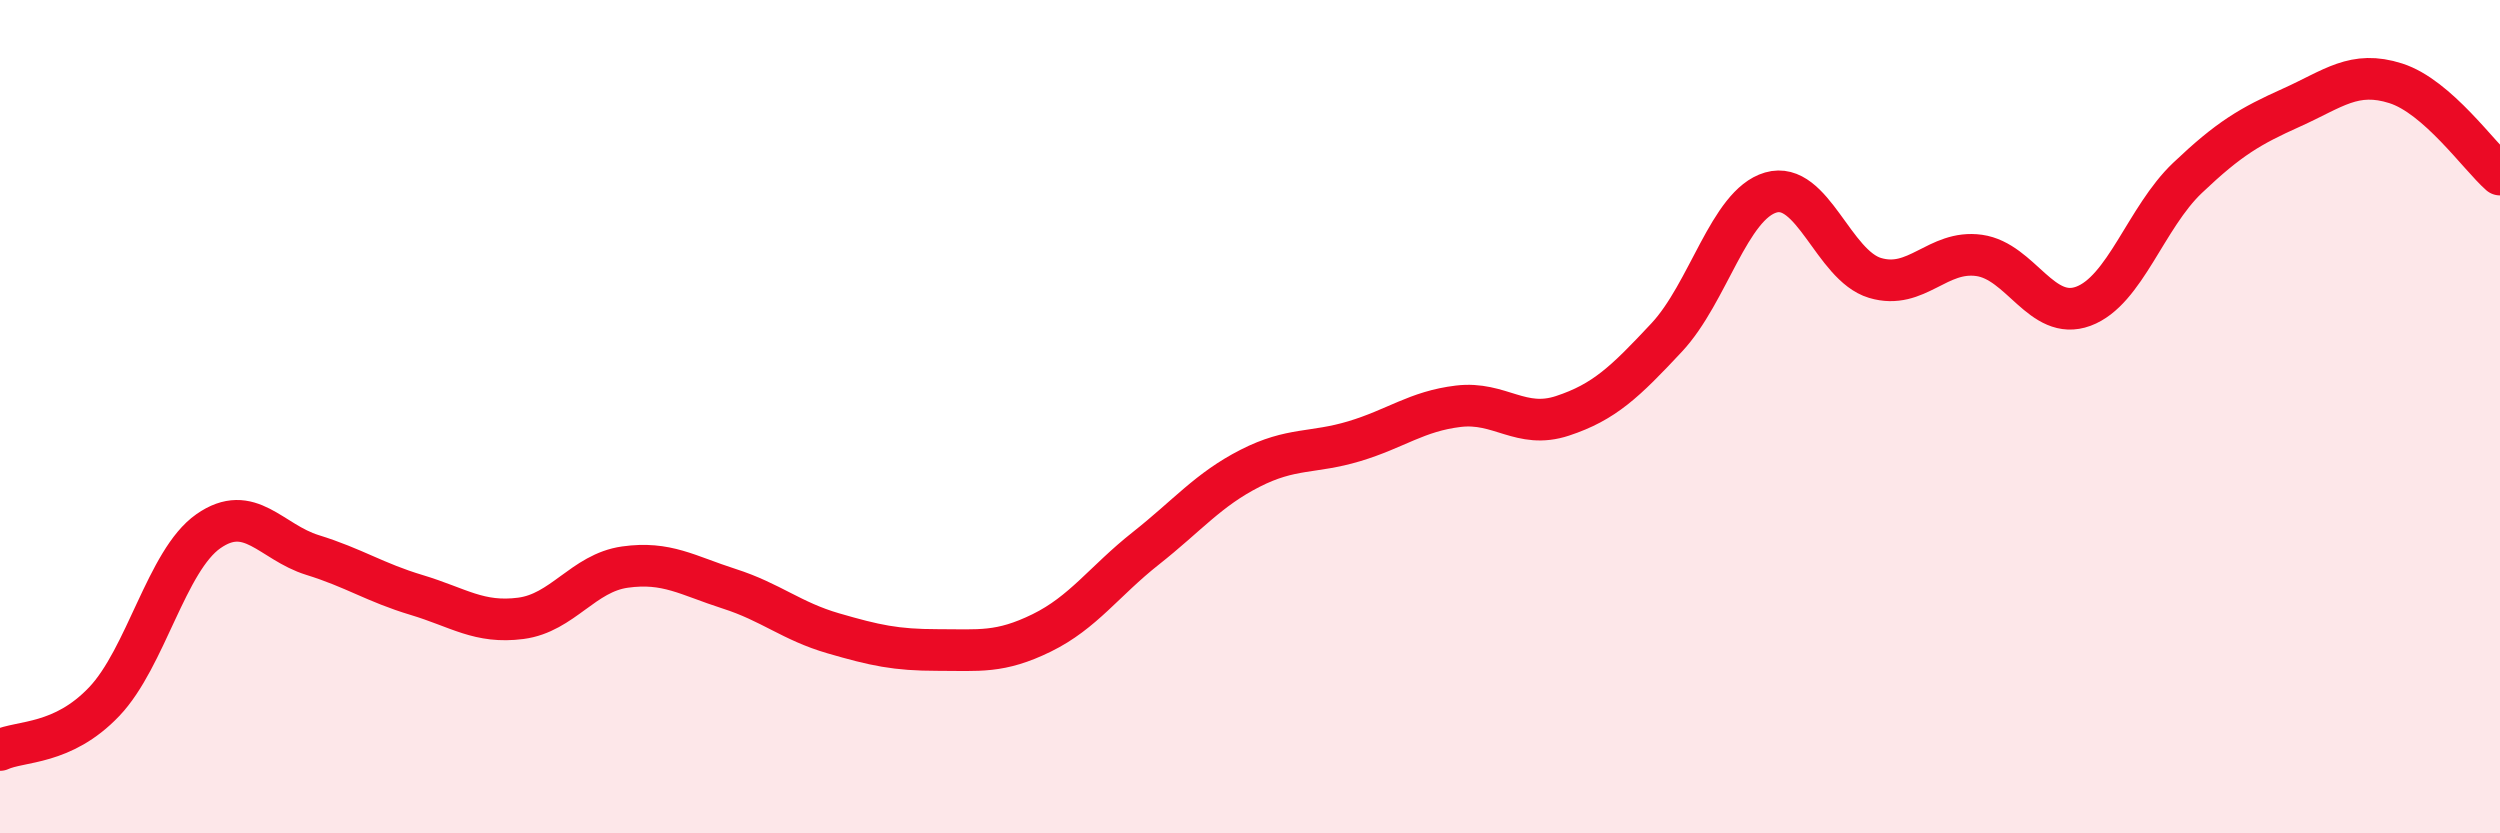 
    <svg width="60" height="20" viewBox="0 0 60 20" xmlns="http://www.w3.org/2000/svg">
      <path
        d="M 0,18 C 0.5,17.77 1.5,17.89 2.5,16.84 C 3.5,15.79 4,13.45 5,12.75 C 6,12.05 6.5,13.01 7.5,13.32 C 8.5,13.63 9,13.98 10,14.28 C 11,14.58 11.5,14.97 12.5,14.84 C 13.5,14.71 14,13.75 15,13.61 C 16,13.47 16.5,13.81 17.5,14.13 C 18.5,14.45 19,14.91 20,15.2 C 21,15.49 21.5,15.6 22.5,15.6 C 23.5,15.6 24,15.68 25,15.19 C 26,14.7 26.5,13.95 27.5,13.16 C 28.5,12.37 29,11.75 30,11.24 C 31,10.73 31.5,10.89 32.5,10.59 C 33.5,10.29 34,9.87 35,9.75 C 36,9.63 36.5,10.31 37.5,9.98 C 38.5,9.65 39,9.17 40,8.1 C 41,7.03 41.5,4.91 42.5,4.62 C 43.5,4.33 44,6.37 45,6.67 C 46,6.97 46.5,5.99 47.5,6.13 C 48.5,6.27 49,7.72 50,7.35 C 51,6.98 51.5,5.22 52.5,4.27 C 53.5,3.32 54,3.03 55,2.58 C 56,2.13 56.5,1.68 57.5,2 C 58.5,2.32 59.5,3.75 60,4.19L60 20L0 20Z"
        fill="#EB0A25"
        opacity="0.1"
        stroke-linecap="round"
        stroke-linejoin="round"
      />
      <path
        d="M 0,18 C 0.5,17.77 1.5,17.89 2.5,16.84 C 3.5,15.79 4,13.45 5,12.75 C 6,12.05 6.5,13.01 7.5,13.32 C 8.5,13.63 9,13.98 10,14.28 C 11,14.58 11.5,14.97 12.5,14.84 C 13.5,14.71 14,13.75 15,13.61 C 16,13.47 16.5,13.81 17.5,14.13 C 18.5,14.45 19,14.91 20,15.2 C 21,15.49 21.5,15.6 22.5,15.6 C 23.5,15.6 24,15.68 25,15.19 C 26,14.7 26.5,13.95 27.5,13.16 C 28.5,12.37 29,11.75 30,11.24 C 31,10.73 31.5,10.89 32.5,10.59 C 33.5,10.29 34,9.87 35,9.75 C 36,9.63 36.5,10.31 37.5,9.98 C 38.5,9.65 39,9.17 40,8.1 C 41,7.03 41.5,4.91 42.5,4.62 C 43.5,4.33 44,6.37 45,6.67 C 46,6.97 46.5,5.99 47.5,6.13 C 48.5,6.27 49,7.72 50,7.35 C 51,6.98 51.5,5.22 52.5,4.27 C 53.5,3.32 54,3.03 55,2.58 C 56,2.13 56.5,1.68 57.5,2 C 58.5,2.32 59.5,3.75 60,4.19"
        stroke="#EB0A25"
        stroke-width="1"
        fill="none"
        stroke-linecap="round"
        stroke-linejoin="round"
      />
    </svg>
  